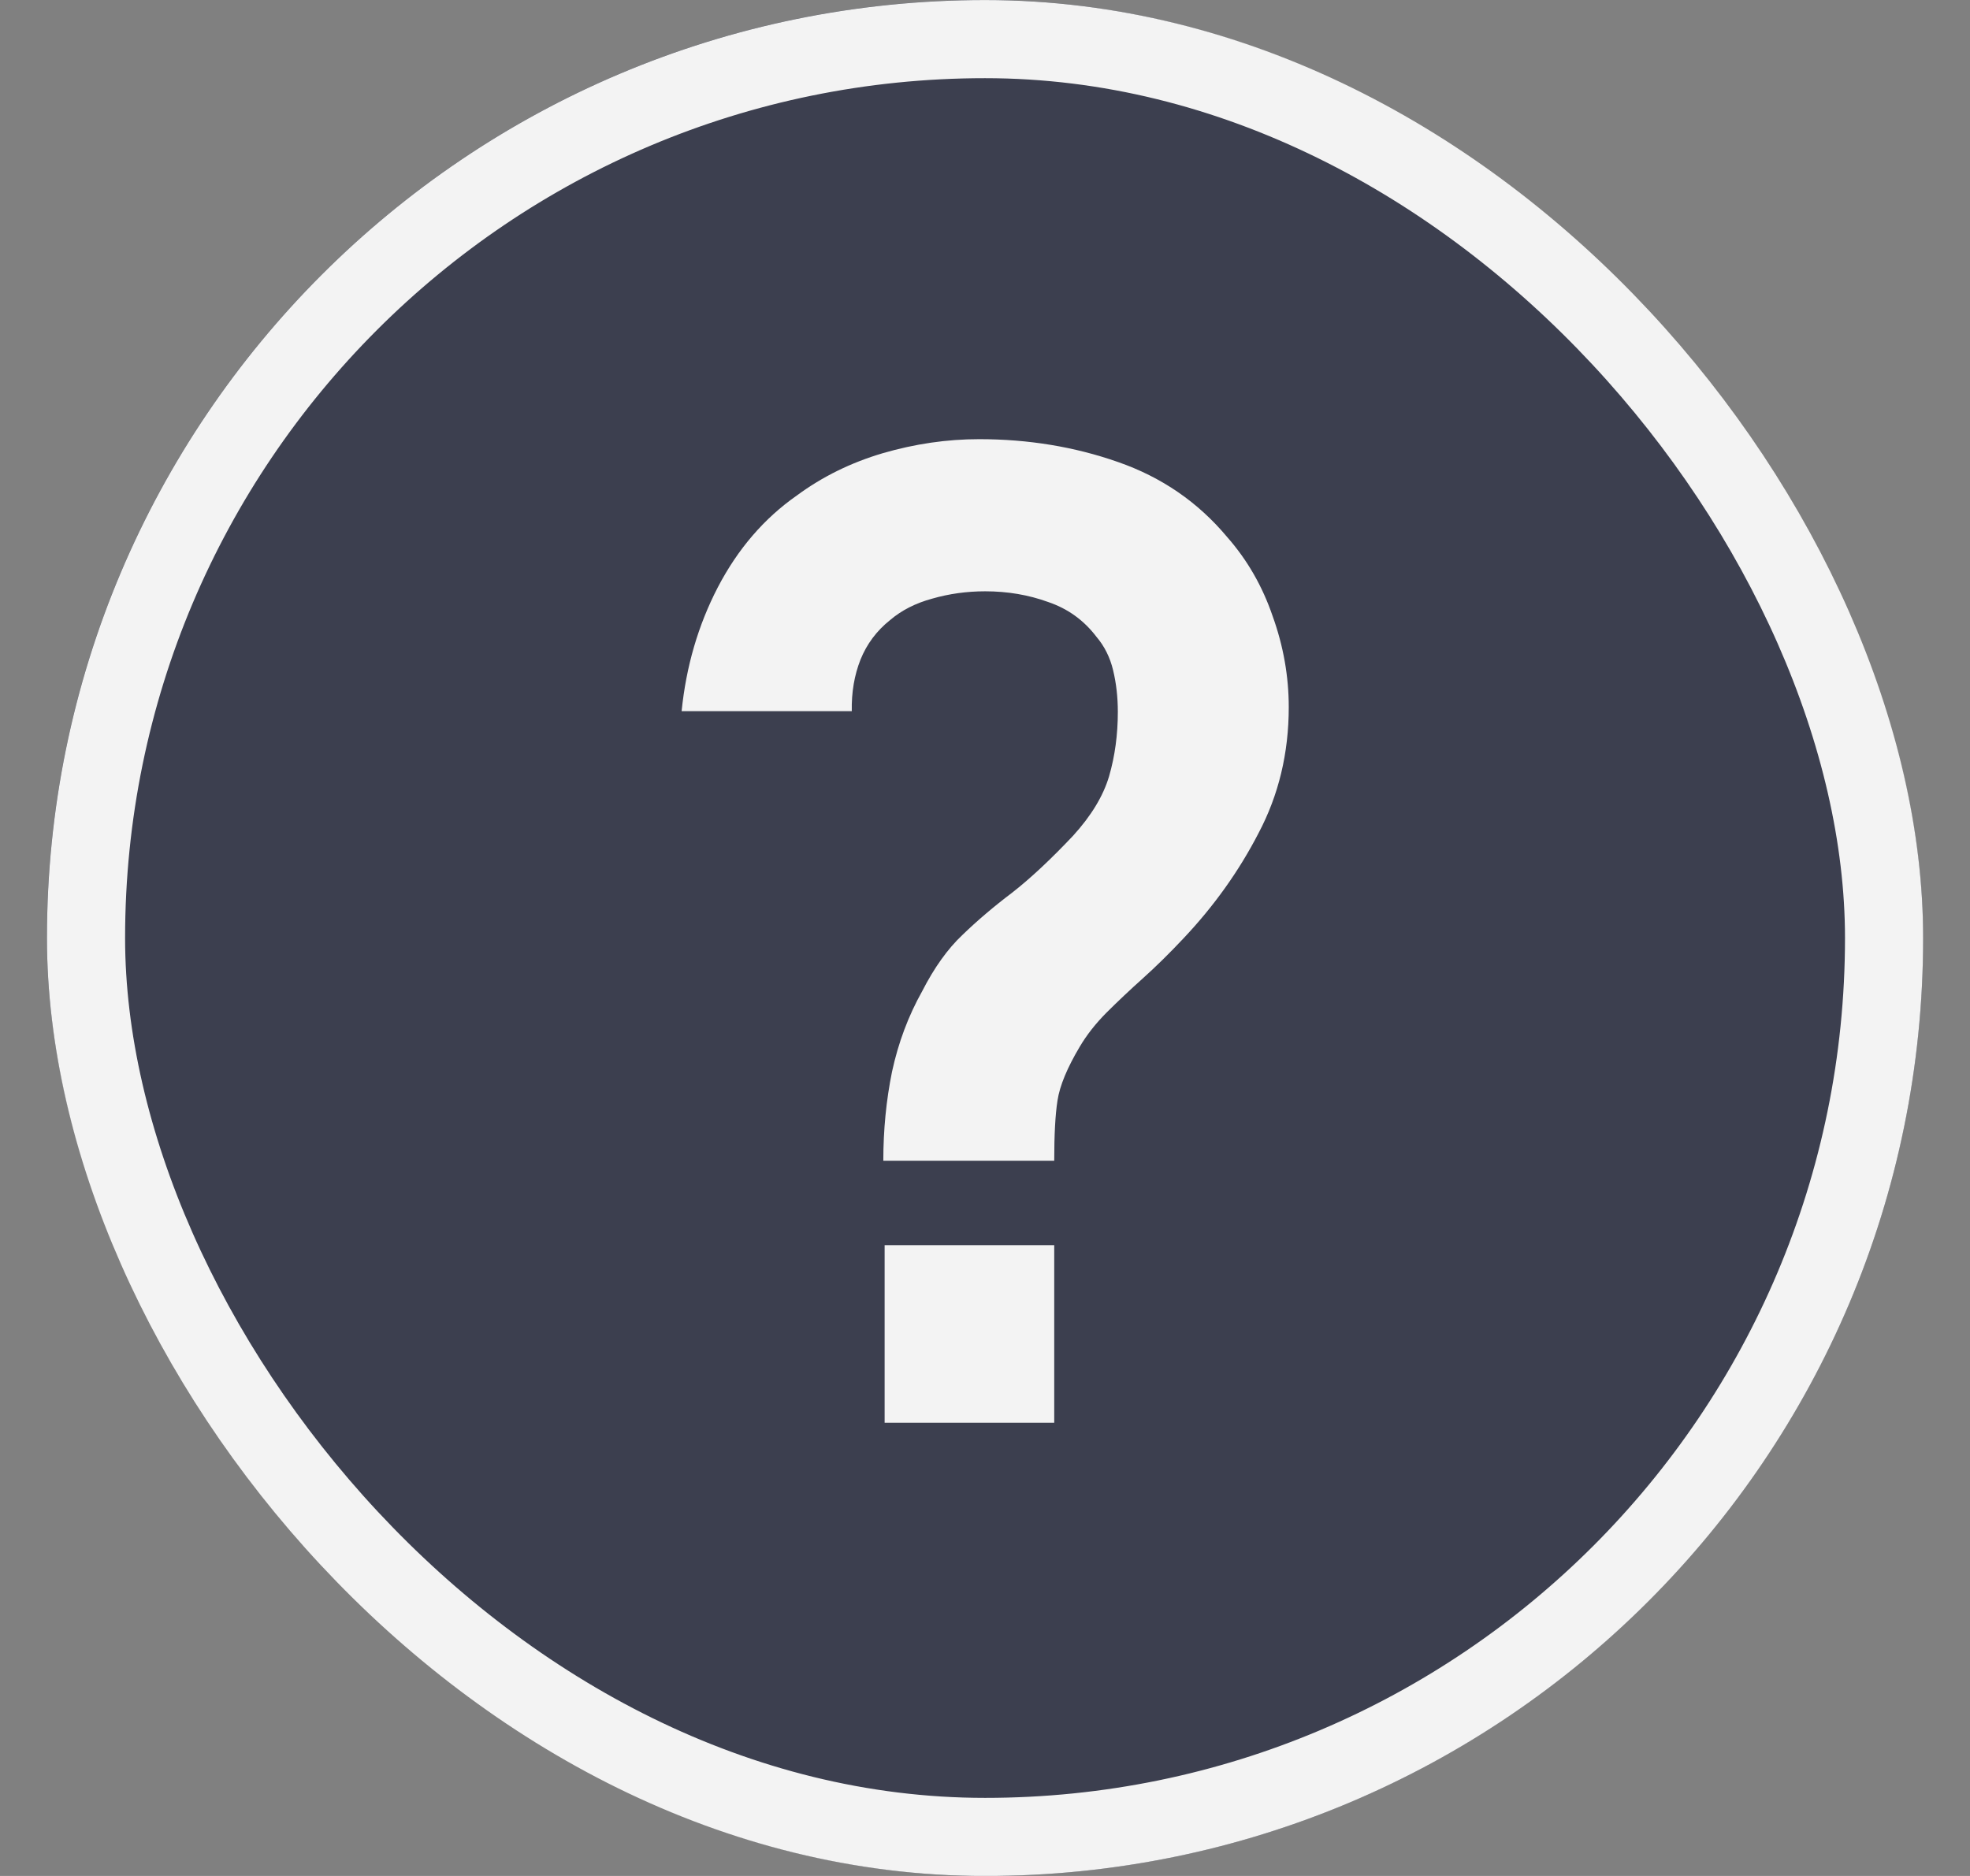 <svg width="21" height="20" viewBox="0 0 21 20" fill="none" xmlns="http://www.w3.org/2000/svg">
<rect x="0" y="0" width="21" height="20" fill="#808080" stroke="none"/>
<g opacity="0.9">
<g clip-path="url(#clip0_2067_8241)">
<rect x="0.5" width="20" height="20" rx="10" fill="#030726" fill-opacity="0.6"/>
<path d="M9.416 12.375C9.416 12.046 9.447 11.73 9.509 11.425C9.576 11.116 9.683 10.83 9.83 10.568C9.959 10.316 10.102 10.116 10.259 9.968C10.416 9.816 10.592 9.666 10.788 9.518C10.983 9.366 11.2 9.163 11.438 8.911C11.633 8.697 11.761 8.485 11.823 8.275C11.885 8.061 11.916 7.832 11.916 7.589C11.916 7.432 11.899 7.285 11.866 7.147C11.833 7.008 11.773 6.889 11.688 6.789C11.554 6.613 11.383 6.489 11.173 6.418C10.964 6.342 10.74 6.304 10.502 6.304C10.307 6.304 10.119 6.33 9.938 6.382C9.761 6.43 9.611 6.506 9.488 6.611C9.345 6.725 9.24 6.866 9.173 7.032C9.107 7.199 9.076 7.382 9.08 7.582H7.266C7.314 7.106 7.442 6.666 7.652 6.261C7.866 5.851 8.147 5.525 8.495 5.282C8.766 5.082 9.071 4.932 9.409 4.832C9.752 4.732 10.095 4.682 10.438 4.682C10.961 4.682 11.454 4.763 11.916 4.925C12.383 5.087 12.771 5.354 13.081 5.725C13.295 5.968 13.457 6.249 13.566 6.568C13.681 6.887 13.738 7.211 13.738 7.539C13.738 8.03 13.63 8.477 13.416 8.882C13.207 9.287 12.94 9.661 12.616 10.004C12.464 10.166 12.319 10.308 12.181 10.432C12.042 10.556 11.914 10.678 11.795 10.796C11.681 10.911 11.585 11.032 11.509 11.161C11.376 11.385 11.297 11.575 11.273 11.732C11.249 11.885 11.238 12.099 11.238 12.375H9.416ZM9.43 15.168V13.275H11.238V15.168H9.43Z" fill="white"/>
</g>
<rect x="0.917" y="0.417" width="19.167" height="19.167" rx="9.583" stroke="white" stroke-width="0.833"/>
</g>
<defs>
<clipPath id="clip0_2067_8241">
<rect x="0.5" width="20" height="20" rx="10" fill="white"/>
</clipPath>
</defs>
</svg>
